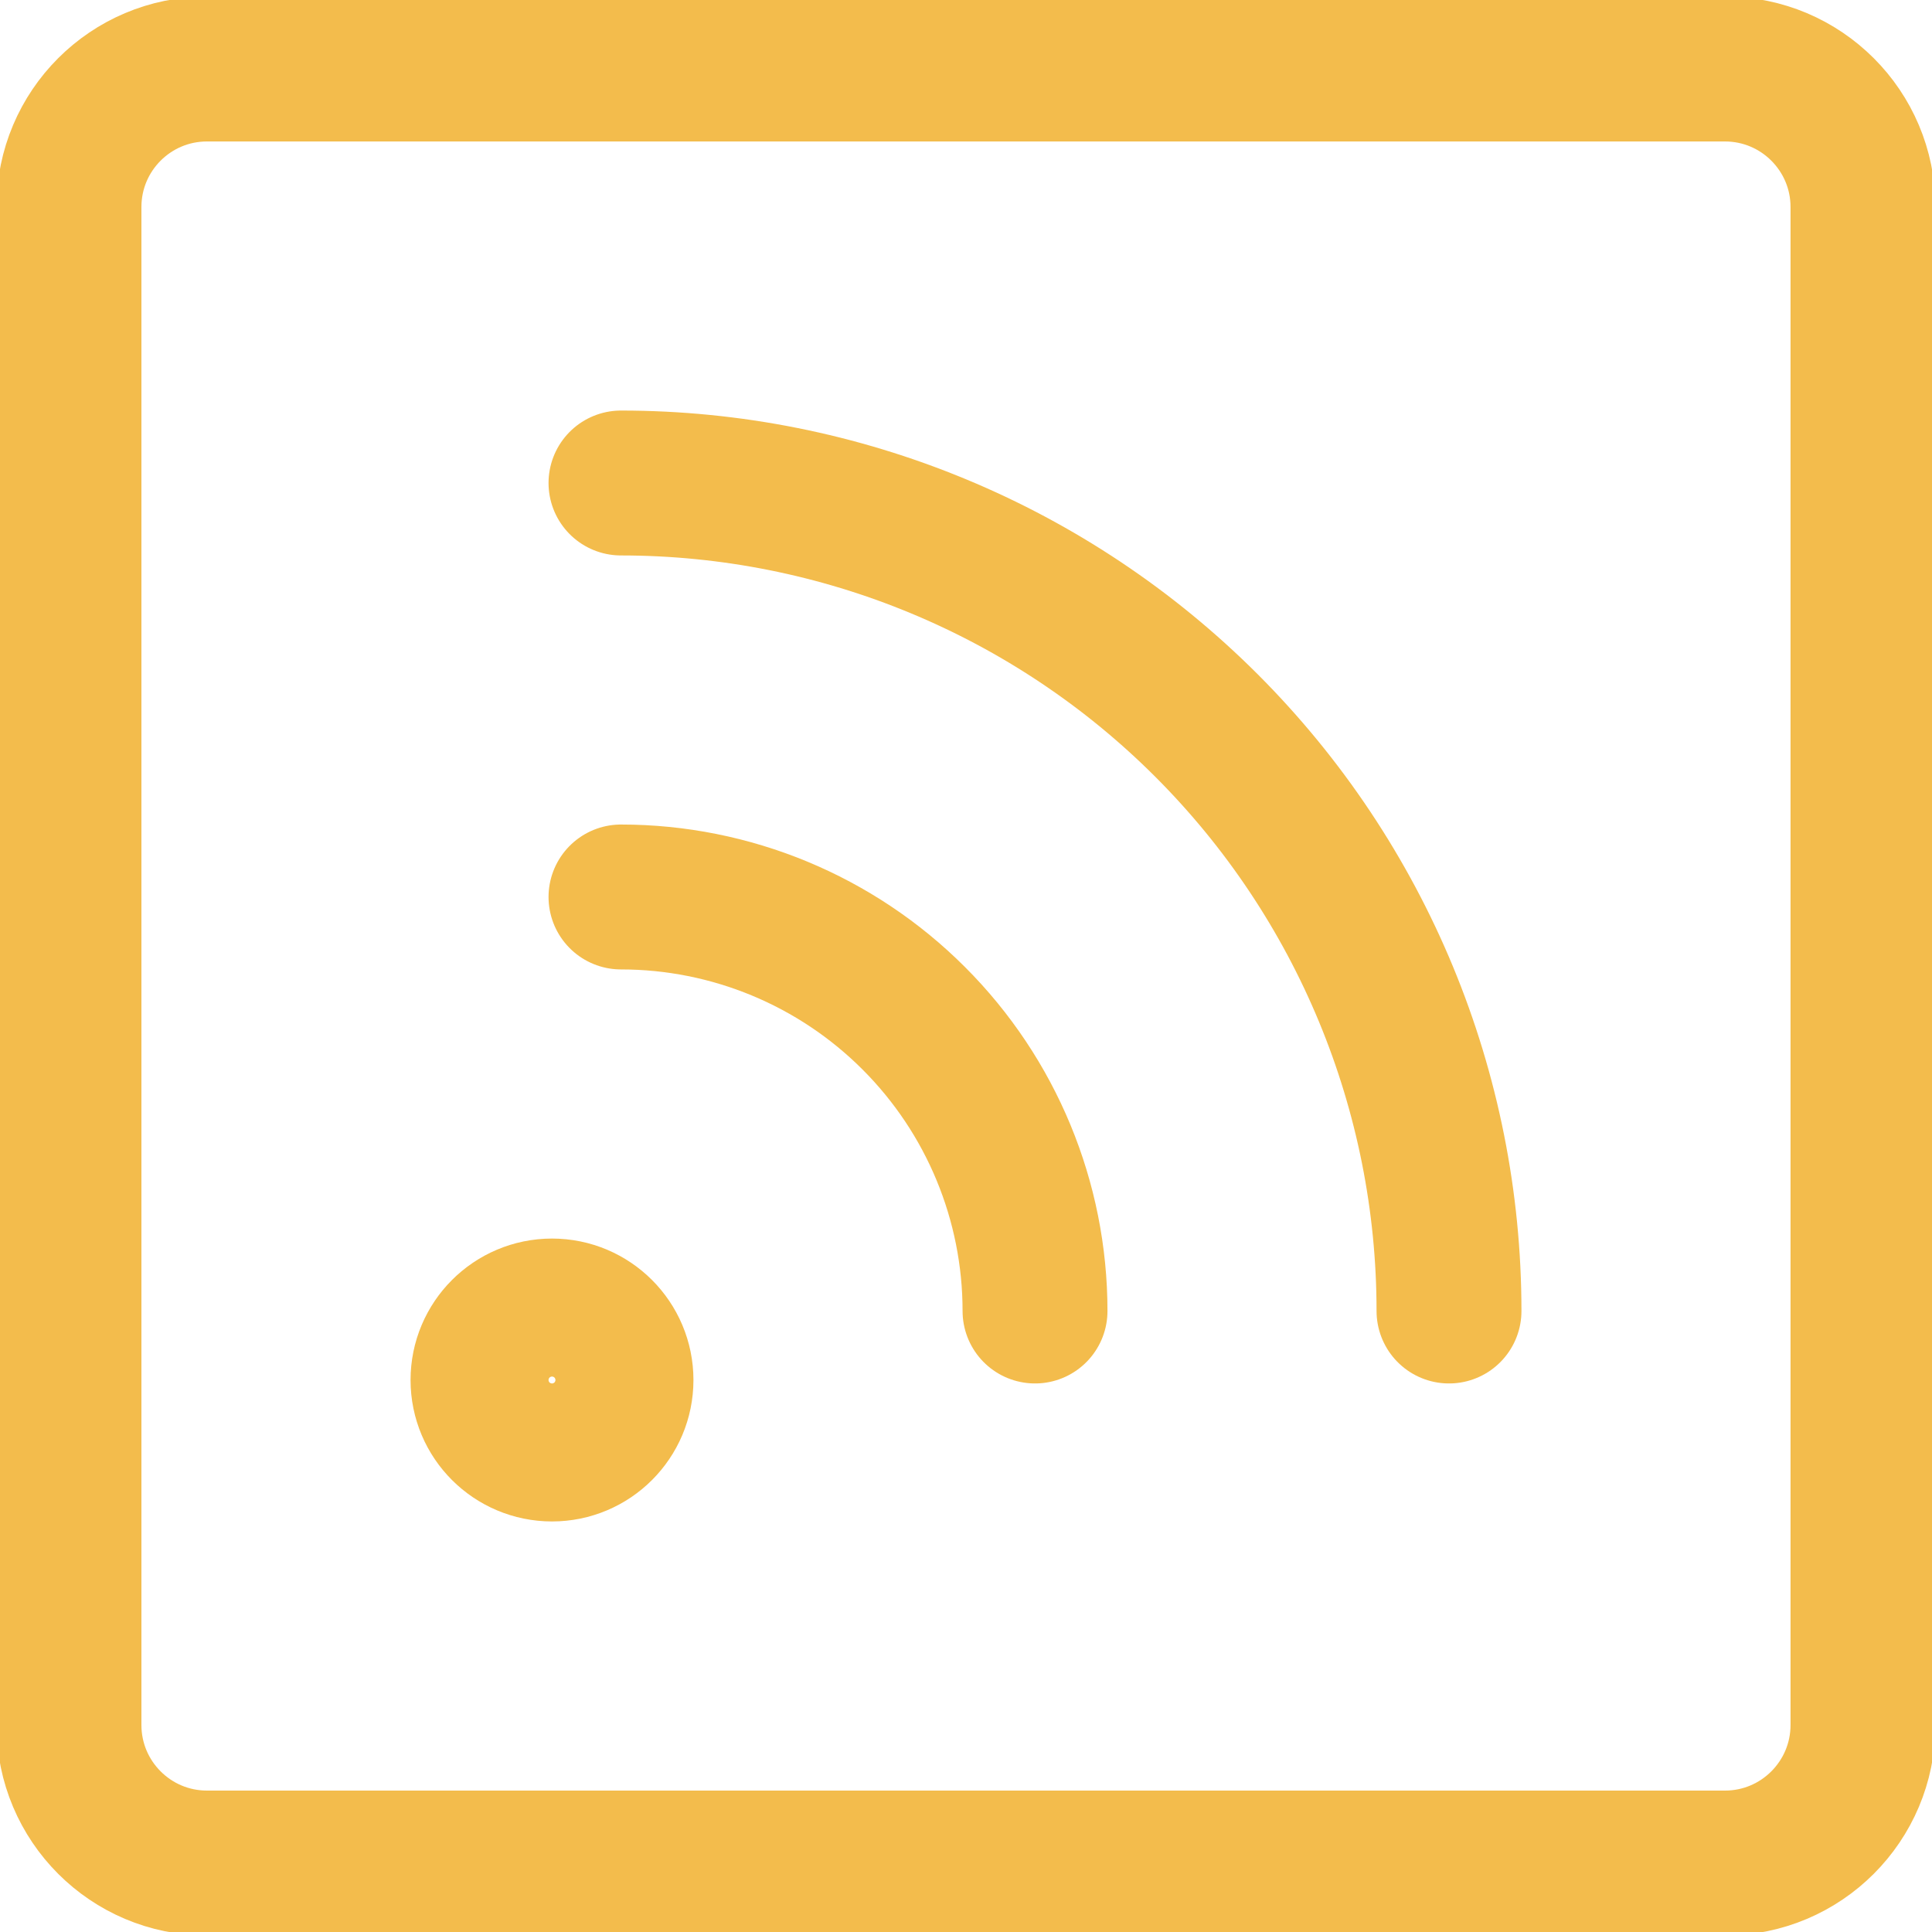 <svg width="40" height="40" viewBox="0 0 40 40" fill="none" xmlns="http://www.w3.org/2000/svg">
<path d="M35.714 1.429H4.285C2.707 1.429 1.428 2.708 1.428 4.286V35.714C1.428 37.292 2.707 38.572 4.285 38.572H35.714C37.291 38.572 38.571 37.292 38.571 35.714V4.286C38.571 2.708 37.291 1.429 35.714 1.429Z" stroke="#F3BC4C" stroke-width="3" stroke-linecap="round" stroke-linejoin="round"/>
<path d="M11.429 30C12.217 30 12.857 29.361 12.857 28.572C12.857 27.783 12.217 27.143 11.429 27.143C10.64 27.143 10 27.783 10 28.572C10 29.361 10.64 30 11.429 30Z" stroke="#F3BC4C" stroke-width="3" stroke-linecap="round" stroke-linejoin="round"/>
<path d="M12.857 18.571C15.131 18.571 17.311 19.474 18.918 21.082C20.526 22.689 21.429 24.869 21.429 27.143" stroke="#F3BC4C" stroke-width="3" stroke-linecap="round" stroke-linejoin="round"/>
<path d="M12.857 10C17.404 10 21.764 11.806 24.979 15.021C28.194 18.236 30 22.596 30 27.143" stroke="#F3BC4C" stroke-width="3" stroke-linecap="round" stroke-linejoin="round"/>
</svg>
